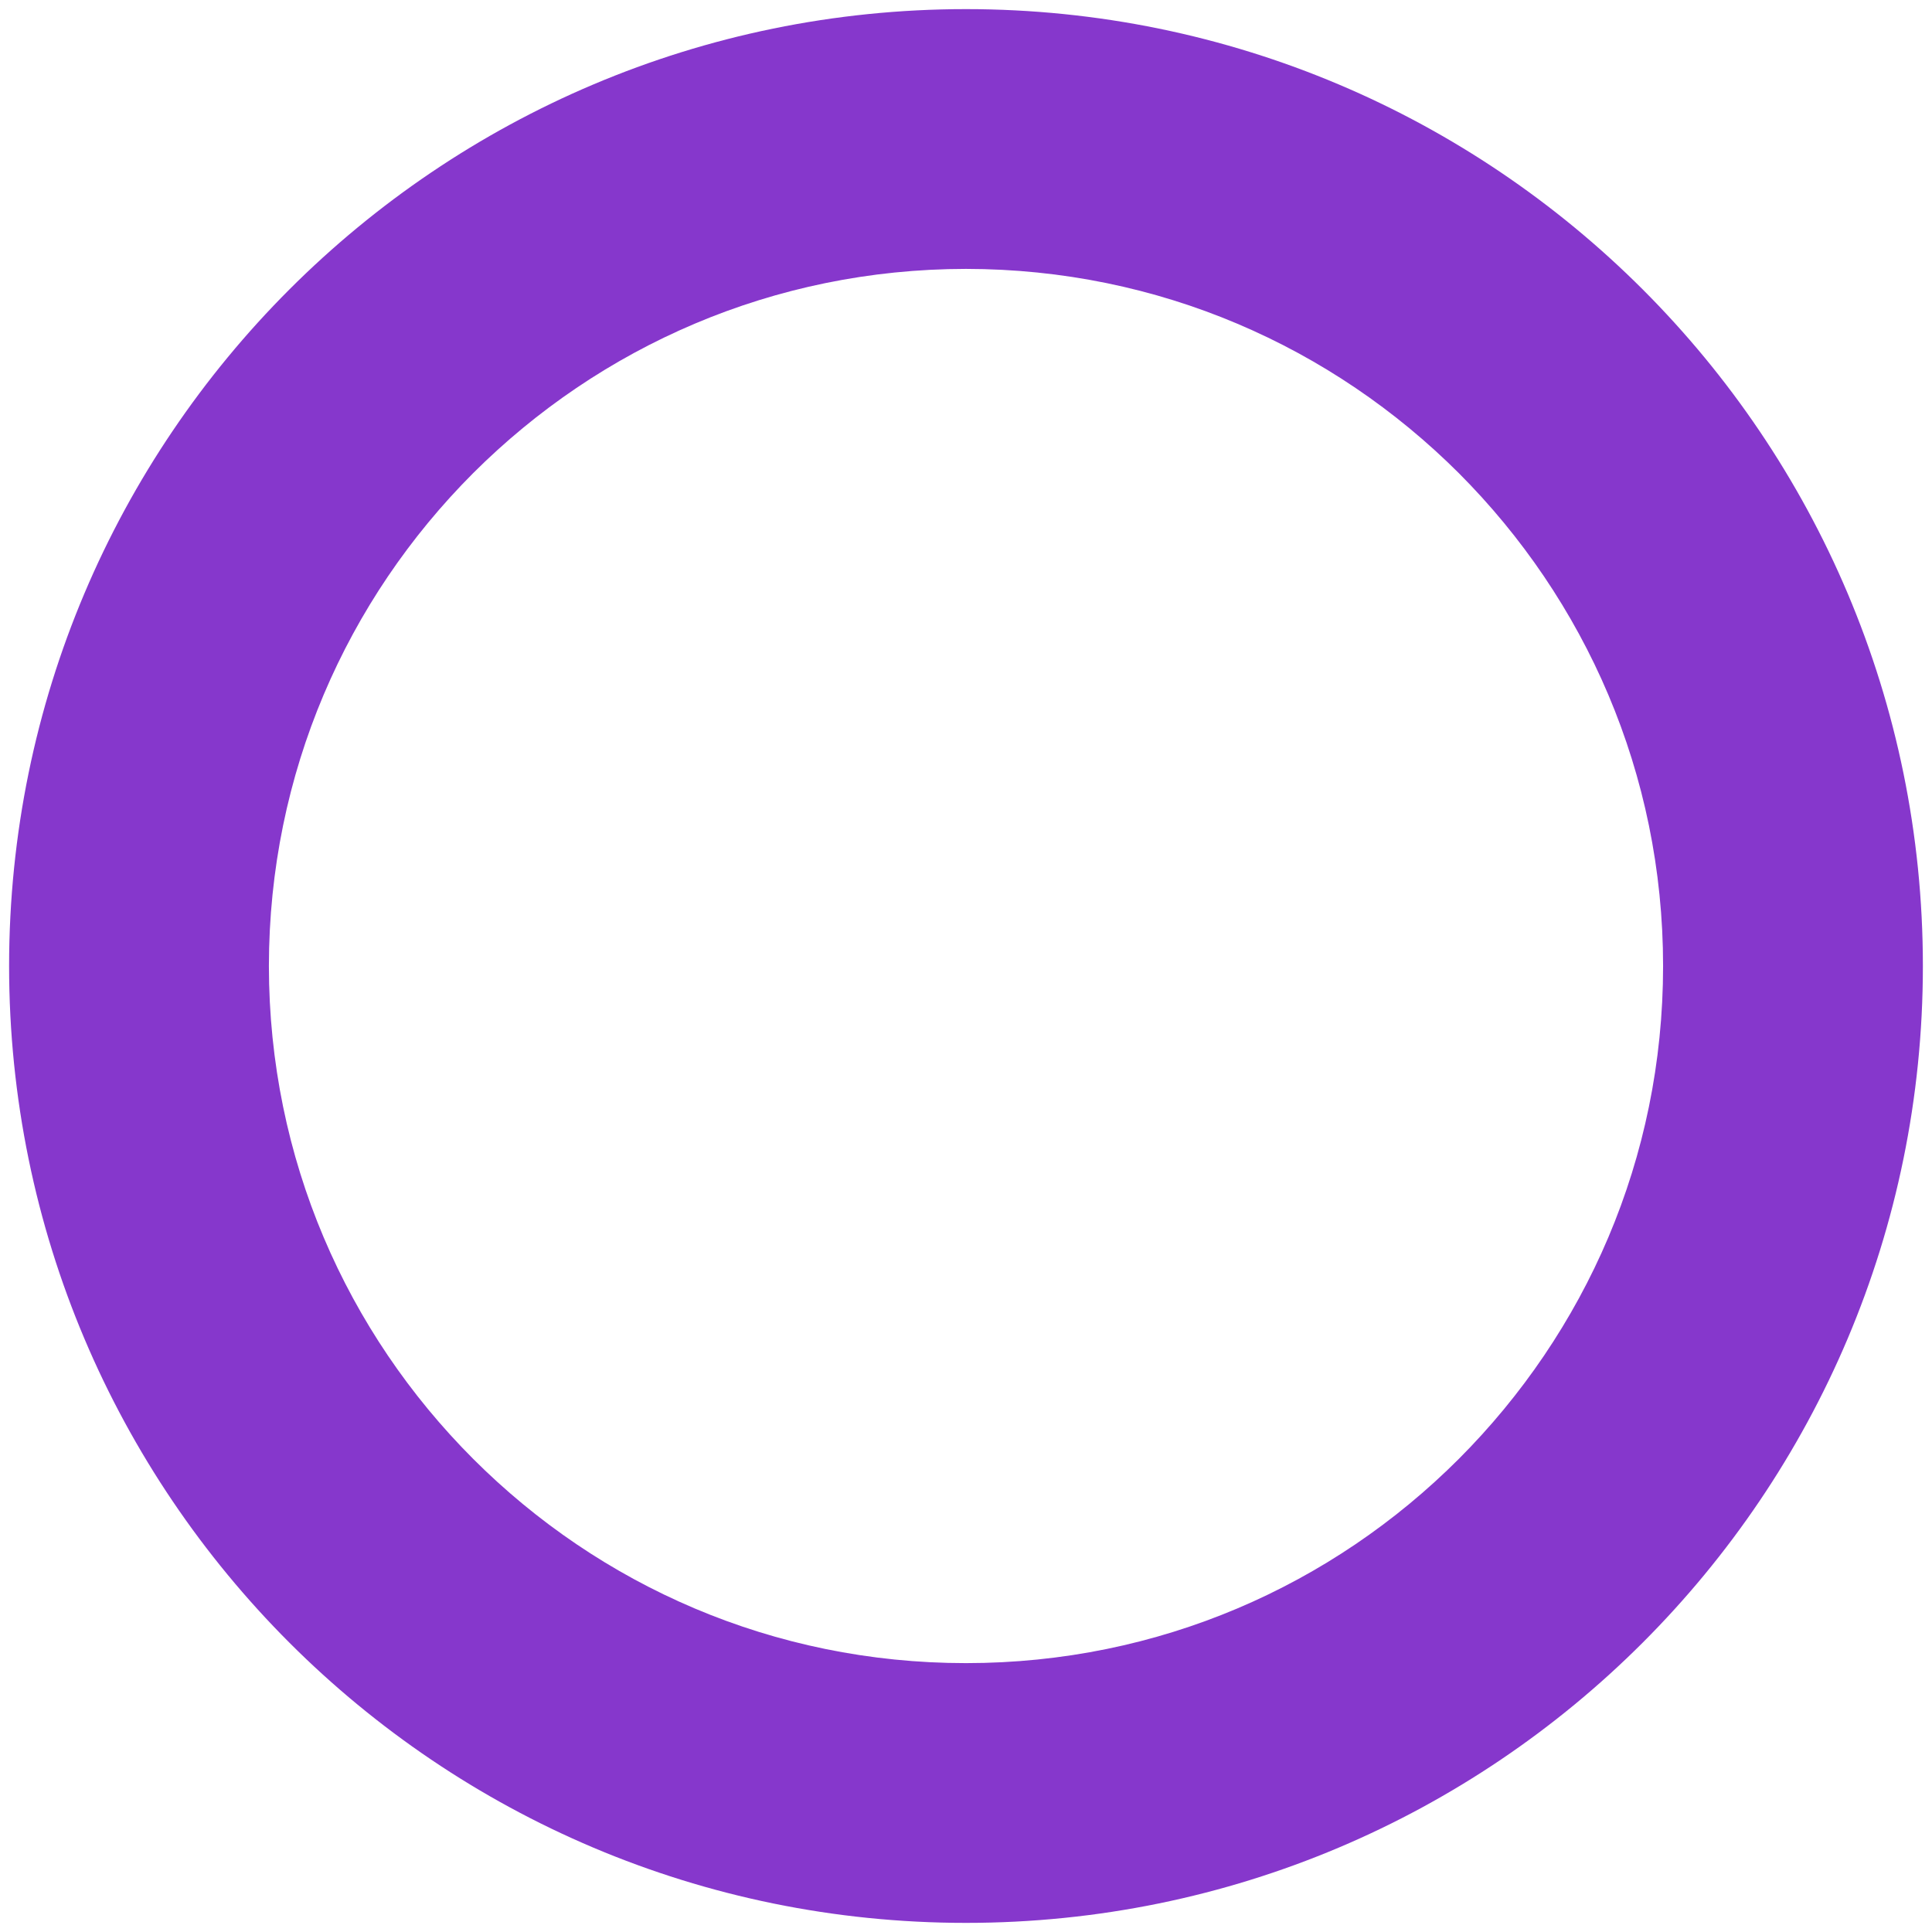 <?xml version="1.0" encoding="utf-8"?>
<!-- Generator: Adobe Illustrator 16.0.0, SVG Export Plug-In . SVG Version: 6.00 Build 0)  -->
<!DOCTYPE svg PUBLIC "-//W3C//DTD SVG 1.1//EN" "http://www.w3.org/Graphics/SVG/1.1/DTD/svg11.dtd">
<svg version="1.1" id="Layer_1" xmlns="http://www.w3.org/2000/svg" xmlns:xlink="http://www.w3.org/1999/xlink" x="0px" y="0px"
	 width="100px" height="100px" viewBox="0 0 100 100" enable-background="new 0 0 100 100" xml:space="preserve">
<path fill="#8637cc" d="M49.999,0.472C22.646,0.479,0.478,22.646,0.471,50.002c0.007,27.36,22.174,49.526,49.527,49.526
	c27.364,0,49.53-22.166,49.53-49.526C99.528,22.639,77.362,0.479,49.999,0.472z M75.51,75.511
	c-6.551,6.55-15.52,10.572-25.511,10.572c-9.981,0-18.958-4.022-25.508-10.572C17.947,68.96,13.925,59.99,13.918,50.002
	c0.007-9.985,4.029-18.961,10.572-25.512c6.551-6.537,15.527-10.565,25.508-10.572c9.992,0.007,18.96,4.036,25.511,10.572
	c6.537,6.551,10.572,15.534,10.572,25.512C86.082,59.99,82.047,68.96,75.51,75.511z"/>
</svg>
